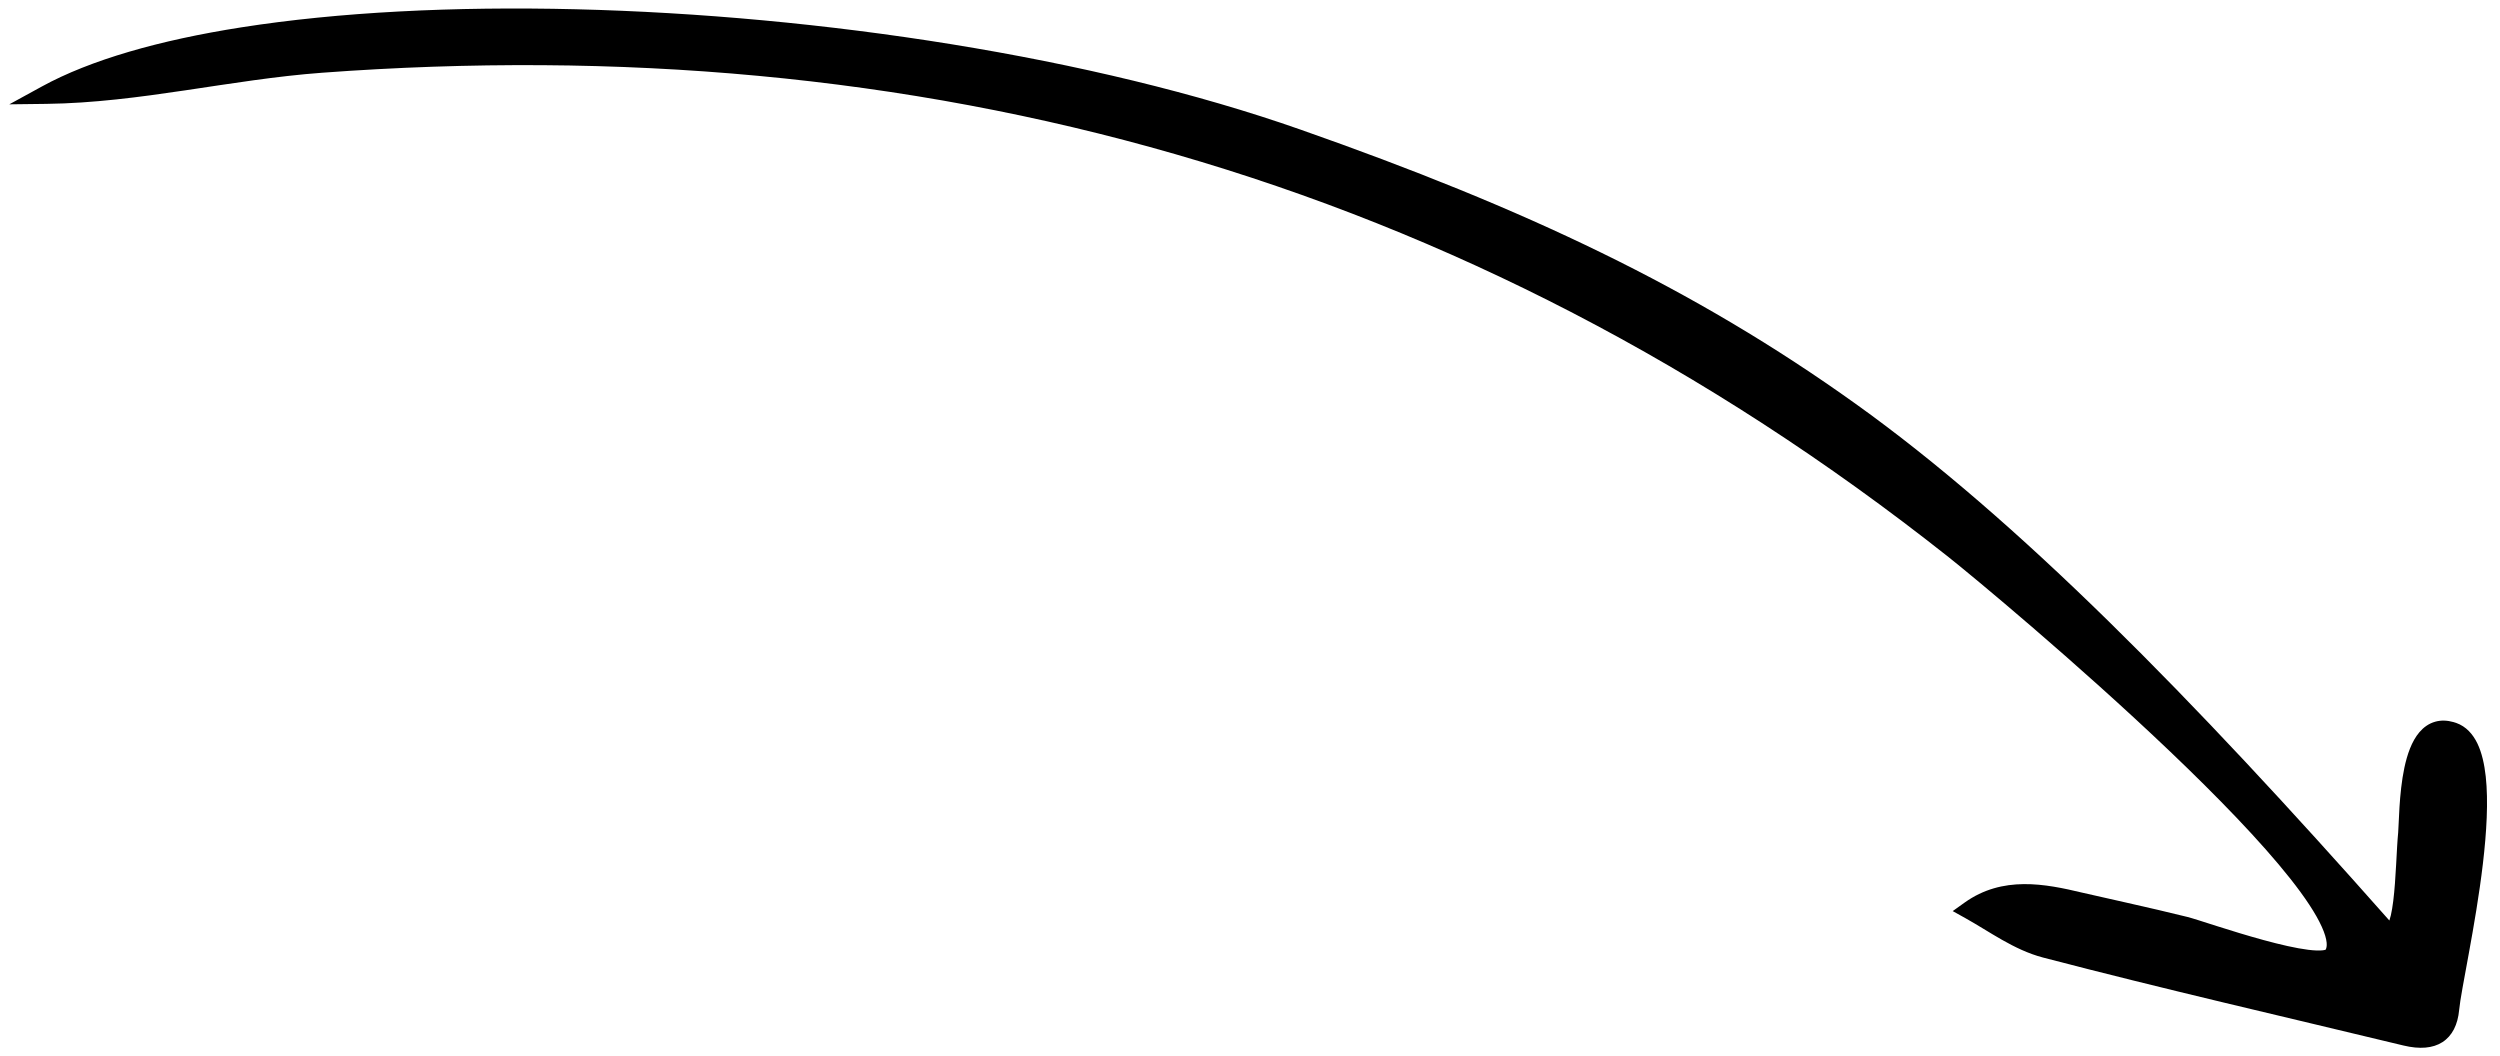 <svg width="135" height="57" viewBox="0 0 135 57" fill="none" xmlns="http://www.w3.org/2000/svg">
<path d="M132.794 54.538C132.721 55.331 132.421 55.937 131.888 56.278C131.37 56.609 130.663 56.668 129.79 56.458C123.297 54.891 116.789 53.398 110.323 51.707C109.526 51.498 108.792 51.138 108.108 50.75C107.766 50.556 107.429 50.351 107.103 50.153C106.774 49.954 106.455 49.761 106.136 49.583L105.446 49.199L106.088 48.74C108.141 47.274 110.431 47.723 112.462 48.208C113.153 48.373 116.204 49.036 118.12 49.515C118.383 49.581 118.99 49.779 119.714 50.01C120.454 50.245 121.351 50.523 122.235 50.764C123.124 51.007 123.982 51.206 124.648 51.289C124.984 51.33 125.245 51.338 125.427 51.317C125.515 51.307 125.563 51.292 125.584 51.284C125.626 51.209 125.656 51.094 125.639 50.906C125.619 50.686 125.537 50.4 125.377 50.047C125.059 49.34 124.475 48.459 123.677 47.449C122.086 45.435 119.723 43.004 117.196 40.593C112.145 35.776 106.498 31.094 105.223 30.084C78.987 9.311 49.415 1.56 17.391 3.928C14.93 4.11 12.487 4.51 10.007 4.878C7.536 5.245 5.035 5.578 2.506 5.609L0.502 5.634L2.26 4.671C4.885 3.233 8.603 2.17 13.042 1.475C18.27 0.655 24.497 0.339 31.096 0.5C44.297 0.823 58.997 3.056 70.218 6.995C82.365 11.26 91.462 15.548 100.215 21.814C108.953 28.07 118.288 37.571 129.026 49.708C129.052 49.633 129.079 49.54 129.106 49.426C129.156 49.209 129.199 48.945 129.236 48.648C129.31 48.054 129.354 47.361 129.391 46.696C129.427 46.042 129.457 45.402 129.502 44.95C129.54 44.563 129.54 42.849 129.836 41.459C129.985 40.758 130.226 40.03 130.653 39.533C130.874 39.276 131.156 39.067 131.509 38.97C131.819 38.885 132.148 38.896 132.487 38.992L132.634 39.038C133.171 39.227 133.537 39.646 133.78 40.148C134.019 40.646 134.156 41.262 134.23 41.93C134.376 43.27 134.275 44.949 134.078 46.627C133.88 48.313 133.581 50.031 133.321 51.458C133.057 52.907 132.842 54.016 132.794 54.538Z" fill="black"/>
</svg>
